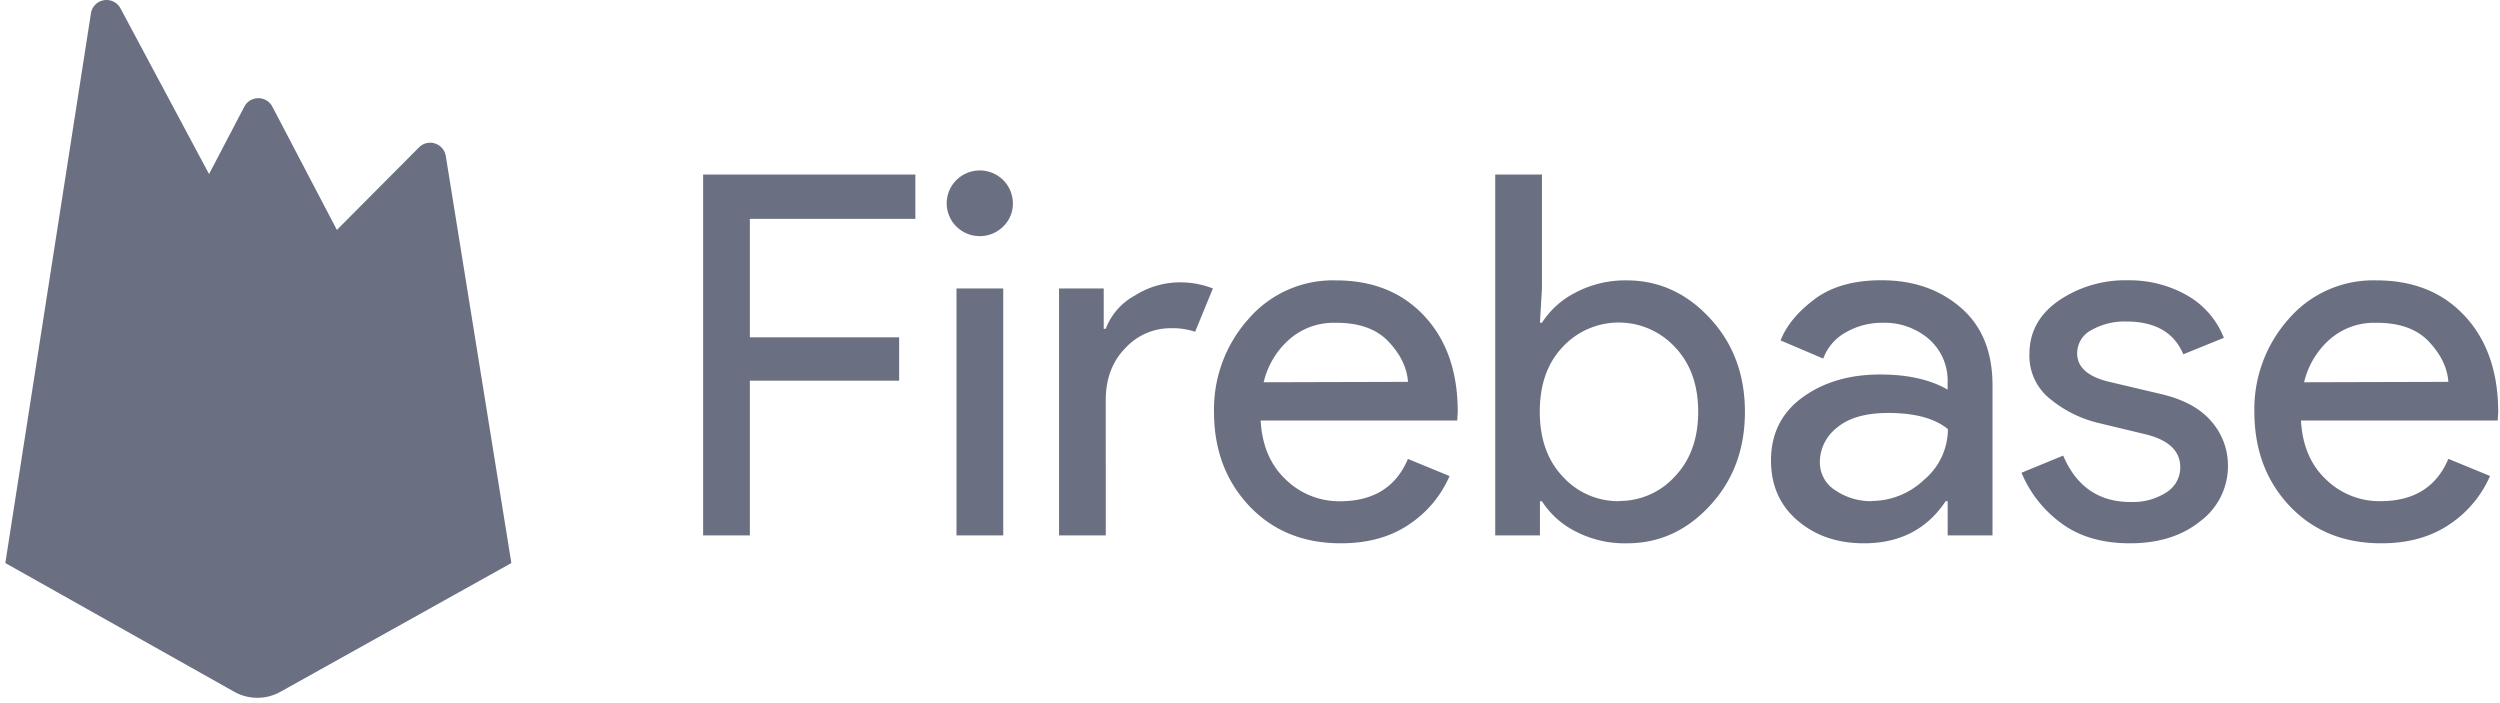 <svg xmlns="http://www.w3.org/2000/svg" fill-rule="evenodd" stroke-linejoin="round" stroke-miterlimit="2" clip-rule="evenodd" viewBox="0 0 352 99"><g fill="#6a6f82" fill-rule="nonzero"><path d="M105.58 75.388H99V24.574h29.883v6.243H105.58V47.5h21.019v6.099H105.58v21.789zm35.675-43.501a4.684 4.684 0 01-5.882.587 4.605 4.605 0 01-1.725-5.613 4.666 4.666 0 015.21-2.773 4.635 4.635 0 013.755 4.533 4.422 4.422 0 01-1.363 3.266h.005zm0 43.501h-6.58V40.614h6.58v34.774zm14.439 0h-6.58V40.614h6.29v5.677h.285a8.929 8.929 0 014.111-4.685 11.825 11.825 0 016.043-1.846 12.625 12.625 0 014.932.854l-2.502 6.099a10.003 10.003 0 00-3.502-.499 8.626 8.626 0 00-6.329 2.805c-1.835 1.87-2.753 4.319-2.753 7.346l.005 19.023zm33.112 1.109c-5.292 0-9.593-1.75-12.903-5.25-3.31-3.501-4.967-7.916-4.971-13.246a19.061 19.061 0 014.826-13.057 15.692 15.692 0 0112.333-5.467c5.195 0 9.354 1.68 12.478 5.04 3.124 3.36 4.685 7.855 4.681 13.484l-.073 1.209h-27.676c.189 3.5 1.37 6.272 3.541 8.316a10.773 10.773 0 007.613 3.05c4.718 0 7.911-1.987 9.579-5.96l5.865 2.411a15.61 15.61 0 01-5.647 6.776c-2.625 1.796-5.84 2.694-9.646 2.694zm9.44-22.732c-.142-1.988-1.06-3.881-2.754-5.677-1.694-1.797-4.214-2.676-7.558-2.639a9.473 9.473 0 00-6.328 2.273 11.582 11.582 0 00-3.681 6.099l20.321-.056zm30.776 22.732a14.973 14.973 0 01-7.16-1.663 12.105 12.105 0 01-4.754-4.258h-.285v4.812h-6.295V24.574h6.58v16.04l-.285 4.824h.285a12.107 12.107 0 014.754-4.259 14.978 14.978 0 017.16-1.702c4.529 0 8.438 1.775 11.73 5.323 3.292 3.548 4.936 7.949 4.932 13.201 0 5.252-1.644 9.653-4.932 13.201-3.288 3.549-7.198 5.314-11.73 5.295zm-1.072-5.96a10.498 10.498 0 007.865-3.443c2.193-2.296 3.289-5.336 3.289-9.121s-1.096-6.825-3.289-9.12a10.765 10.765 0 00-7.874-3.44 10.768 10.768 0 00-7.889 3.407c-2.167 2.269-3.251 5.32-3.251 9.153s1.095 6.894 3.284 9.182a10.518 10.518 0 007.887 3.41l-.022-.028zm34.486 5.96c-3.724 0-6.833-1.064-9.328-3.193-2.495-2.13-3.746-4.944-3.754-8.445 0-3.785 1.478-6.753 4.435-8.904s6.602-3.227 10.937-3.227c3.861 0 7.027.71 9.495 2.129v-.992a7.735 7.735 0 00-2.647-6.138 9.537 9.537 0 00-6.496-2.278 10.133 10.133 0 00-5.184 1.347 6.969 6.969 0 00-3.184 3.692l-6.004-2.556c.812-2.088 2.409-4.025 4.792-5.81 2.384-1.785 5.53-2.672 9.44-2.661 4.469 0 8.192 1.293 11.171 3.881 2.979 2.587 4.458 6.254 4.435 11v21.046h-6.311v-4.823h-.285c-2.626 3.955-6.463 5.932-11.512 5.932zm1.072-5.96a10.754 10.754 0 007.407-2.989 9.329 9.329 0 003.351-7.13c-1.862-1.515-4.655-2.273-8.378-2.273-3.195 0-5.603.686-7.223 2.057a6.161 6.161 0 00-2.429 4.824 4.635 4.635 0 002.234 4.047 8.89 8.89 0 005.038 1.492v-.028zm36.391 5.96c-3.91 0-7.139-.946-9.686-2.839a16.815 16.815 0 01-5.586-7.096l5.865-2.412c1.862 4.354 5.027 6.531 9.496 6.531a8.73 8.73 0 005.027-1.347 4.123 4.123 0 001.966-3.549c0-2.269-1.597-3.807-4.792-4.613l-7.077-1.702a16.87 16.87 0 01-6.362-3.227 7.735 7.735 0 01-3.005-6.42c0-3.075 1.37-5.57 4.111-7.485a16.602 16.602 0 019.758-2.872c2.902-.046 5.764.68 8.289 2.102a11.832 11.832 0 015.217 5.999l-5.714 2.317c-1.285-3.075-3.955-4.613-8.01-4.613a9.401 9.401 0 00-4.932 1.209 3.672 3.672 0 00-2 3.265c0 1.989 1.549 3.338 4.647 4.048l6.932 1.635c3.288.74 5.72 2.033 7.295 3.882a9.38 9.38 0 012.357 6.243 9.65 9.65 0 01-3.86 7.806c-2.573 2.092-5.885 3.138-9.936 3.138zm35.39 0c-5.291 0-9.592-1.75-12.903-5.25-3.31-3.501-4.967-7.925-4.971-13.274a19.061 19.061 0 014.826-13.057 15.722 15.722 0 0112.35-5.439c5.213 0 9.373 1.68 12.478 5.04 3.106 3.36 4.666 7.855 4.681 13.484l-.073 1.209h-27.699c.19 3.5 1.371 6.272 3.542 8.316a10.776 10.776 0 007.629 3.039c4.718 0 7.912-1.987 9.58-5.961l5.865 2.412a15.608 15.608 0 01-5.647 6.775c-2.626 1.804-5.845 2.706-9.658 2.706zm9.44-22.732c-.142-1.988-1.06-3.881-2.754-5.677-1.694-1.797-4.21-2.676-7.546-2.639a9.482 9.482 0 00-6.329 2.273 11.588 11.588 0 00-3.681 6.099l20.31-.056zM62.765 21.956a2.222 2.222 0 00-3.768-1.206L47.435 32.374l-9.089-17.359a2.226 2.226 0 00-3.942 0l-4.97 9.492L16.965 1.179a2.225 2.225 0 00-4.164.715L.75 79.276 32.979 97.4a6.665 6.665 0 006.513 0L72 79.276l-9.235-57.32z"/></g></svg>